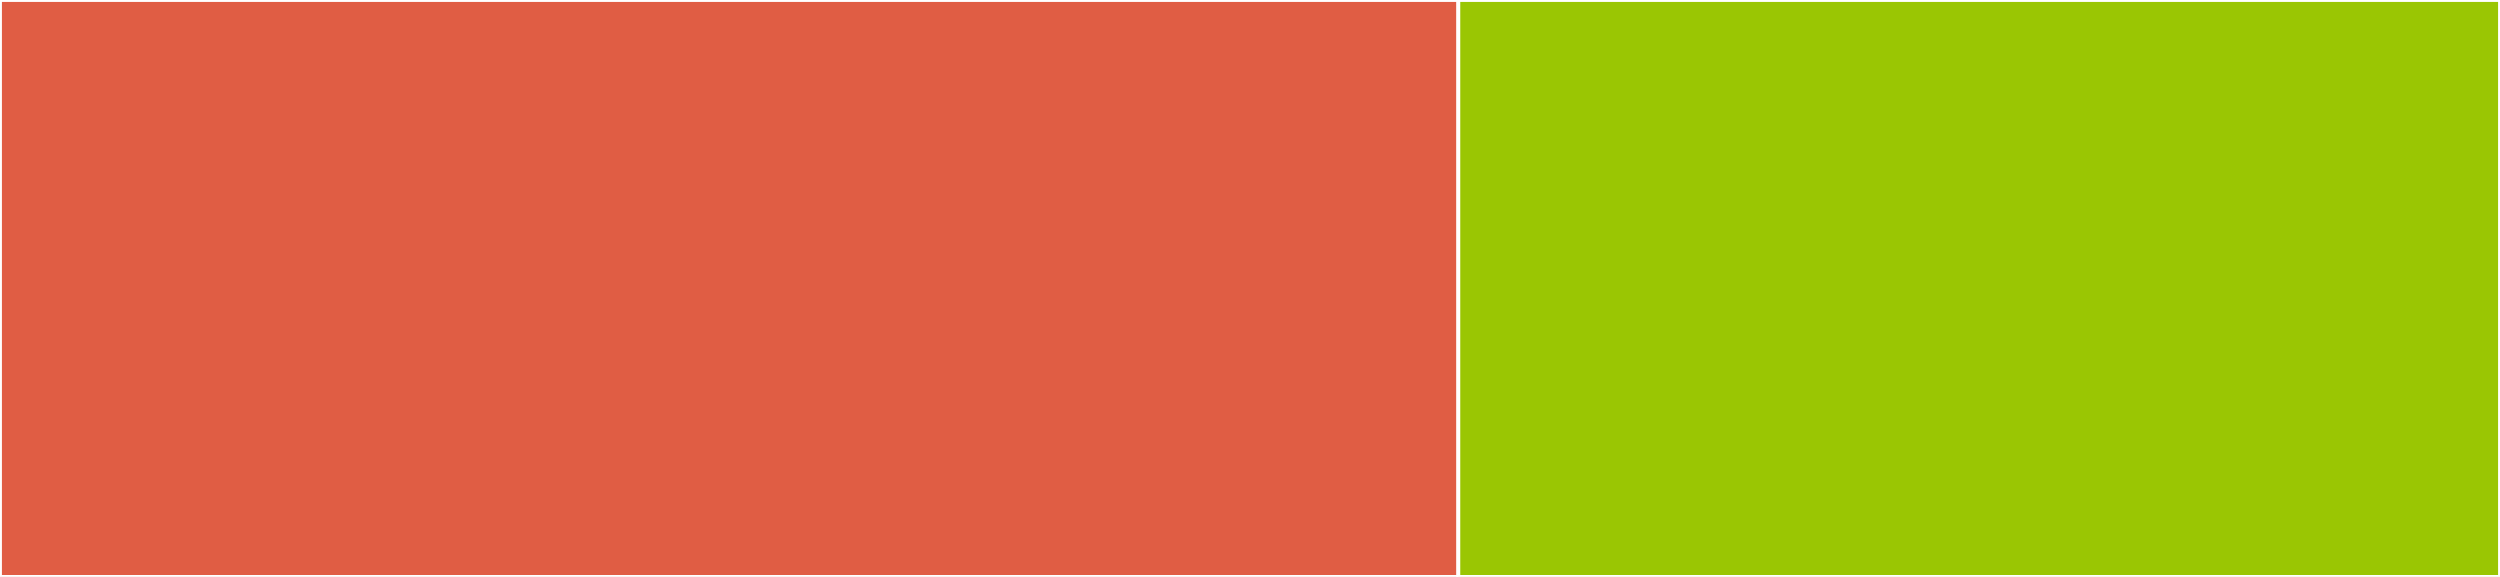 <svg baseProfile="full" width="650" height="150" viewBox="0 0 650 150" version="1.1"
xmlns="http://www.w3.org/2000/svg" xmlns:ev="http://www.w3.org/2001/xml-events"
xmlns:xlink="http://www.w3.org/1999/xlink">

<rect x="0" y="0" width="650" height="150" fill="#333333" stroke="none"/>

<style>rect.s{mask:url(#mask);}</style>
<defs>
  <pattern id="white" width="4" height="4" patternUnits="userSpaceOnUse" patternTransform="rotate(45)">
    <rect width="2" height="2" transform="translate(0,0)" fill="white"></rect>
  </pattern>
  <mask id="mask">
    <rect x="0" y="0" width="100%" height="100%" fill="url(#white)"></rect>
  </mask>
</defs>

<rect x="0" y="0" width="379.167" height="150.0" fill="#e05d44" stroke="white" stroke-width="1" class=" tooltipped" data-content="iptables-tracer.go"><title>iptables-tracer.go</title></rect>
<rect x="379.167" y="0" width="270.833" height="150.0" fill="#9ac603" stroke="white" stroke-width="1" class=" tooltipped" data-content="parse.go"><title>parse.go</title></rect>
</svg>